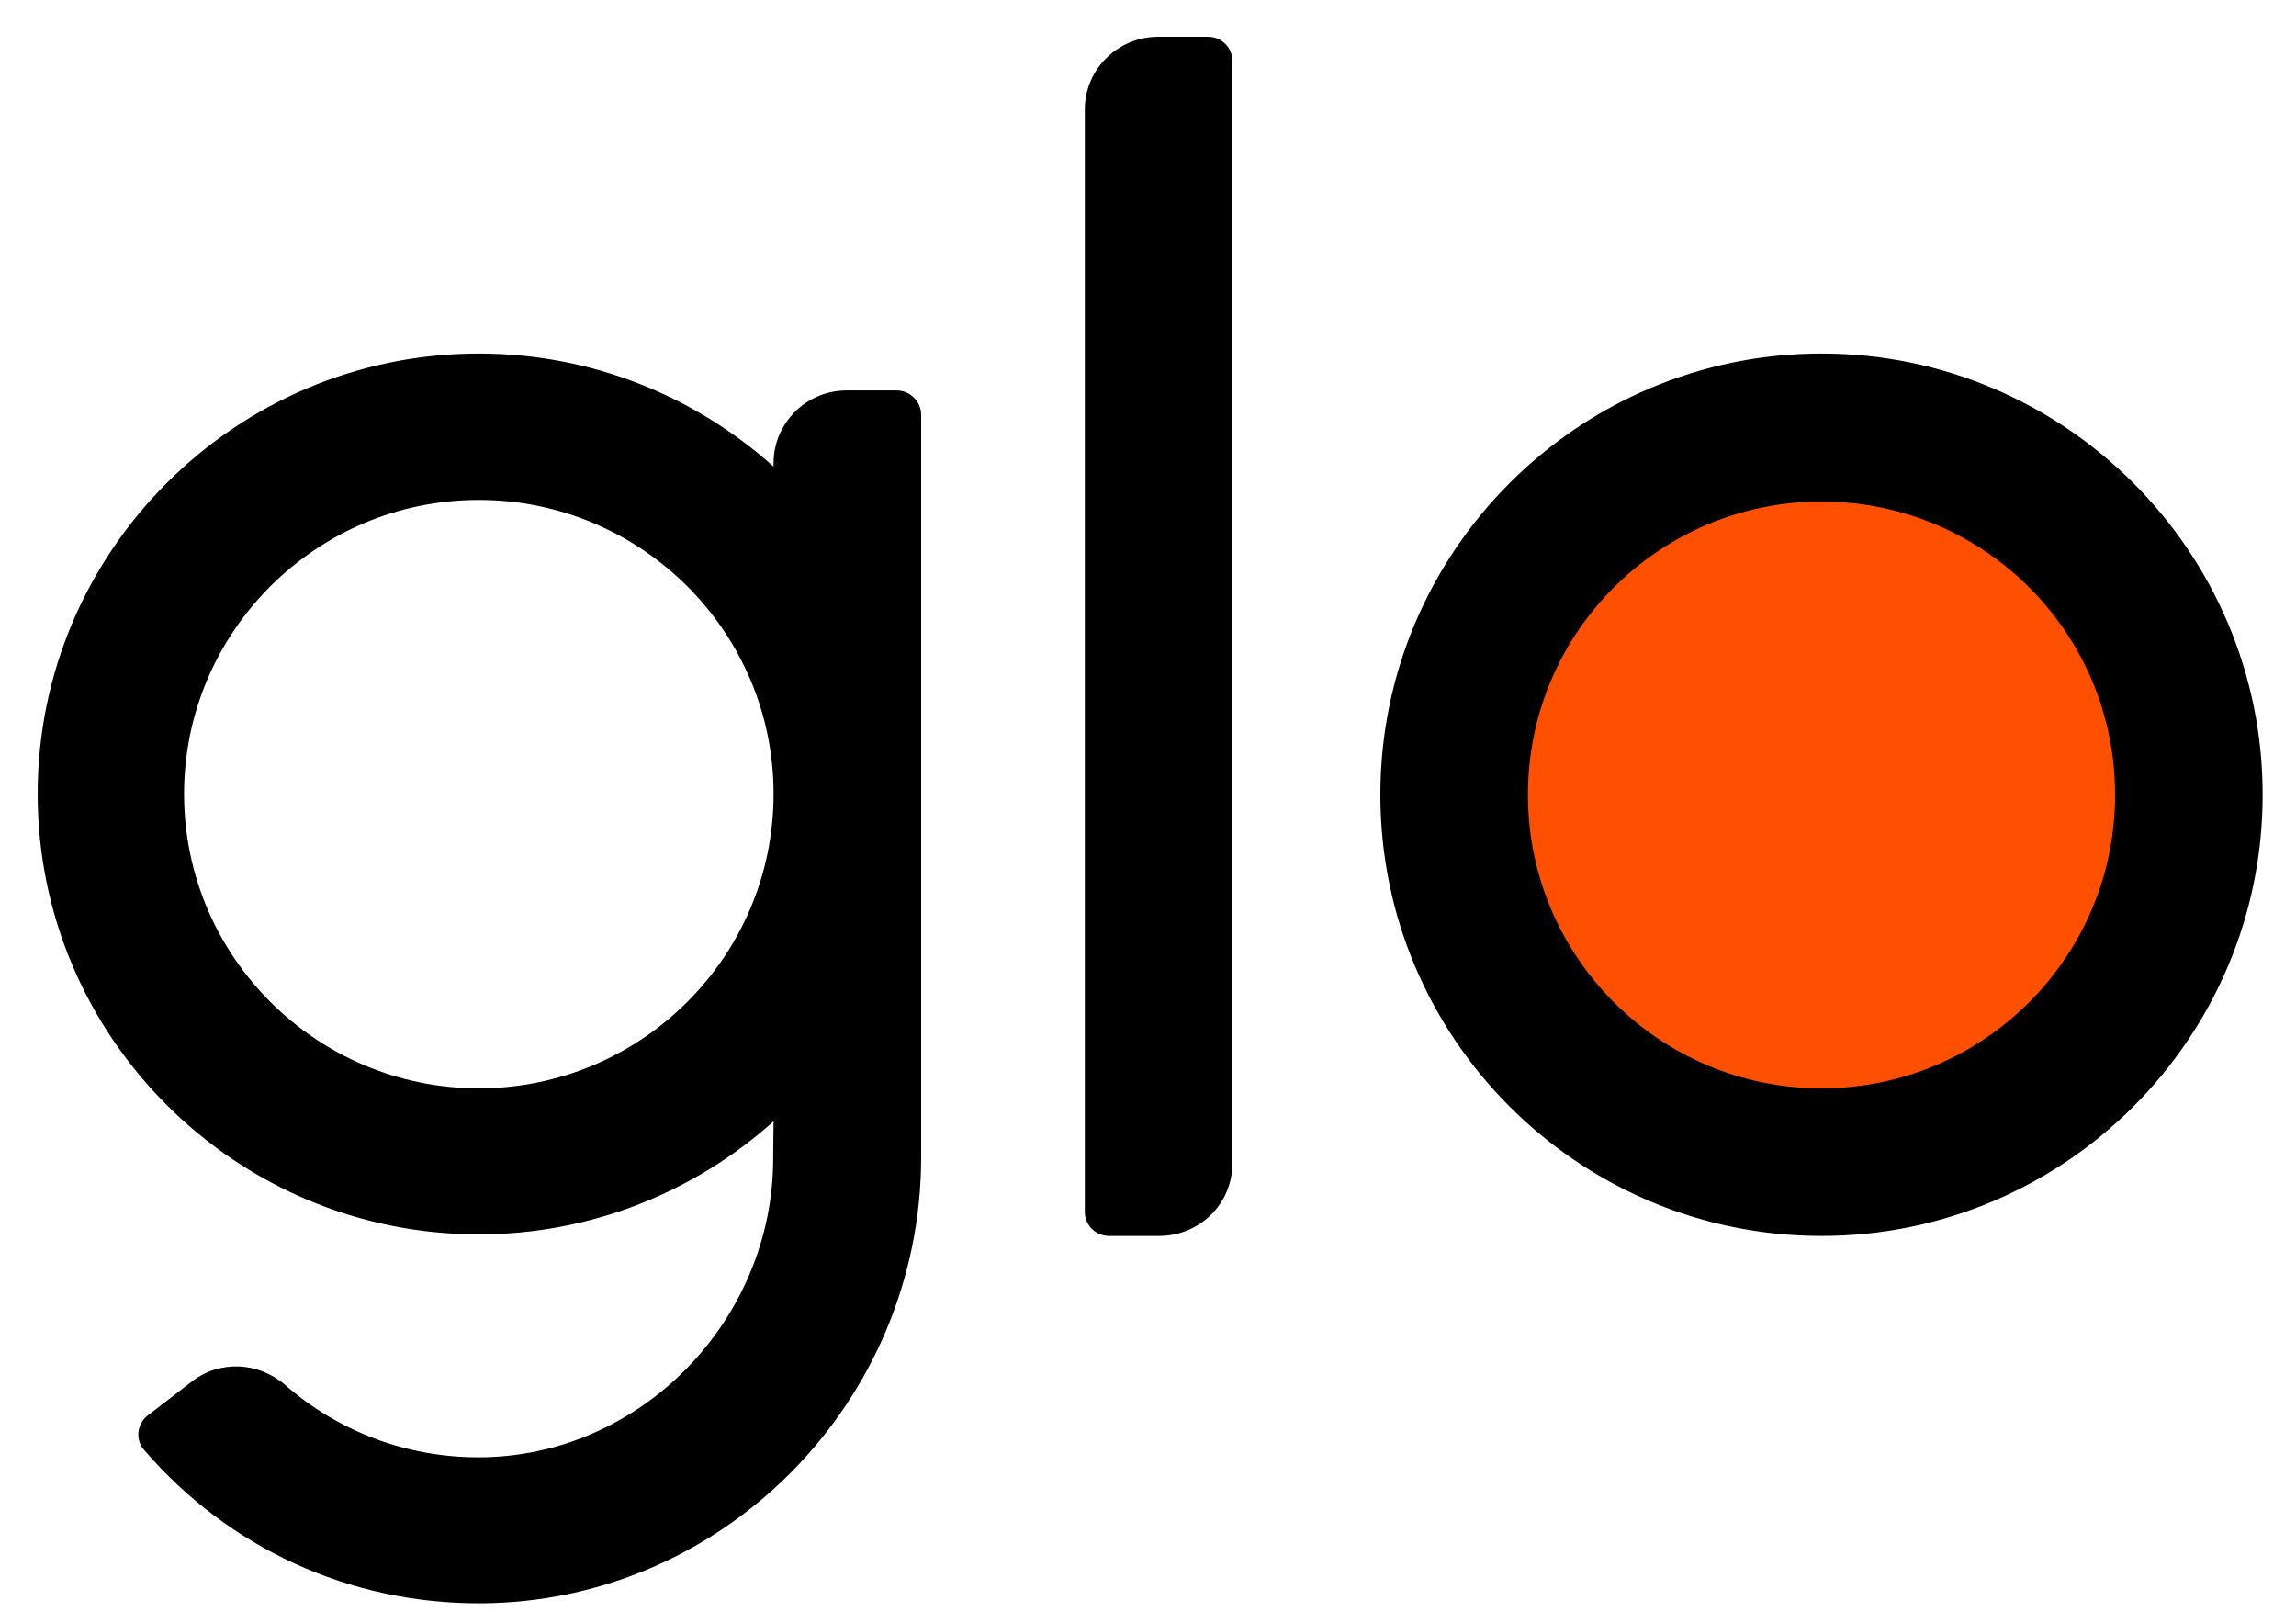 <svg version="1.2" xmlns="http://www.w3.org/2000/svg" viewBox="0 0 585 411" width="58" height="41">
	<title>GLO_Logo_Positive_RGB-ai</title>
	<style>
		.s0 { fill: #000000 } 
		.s1 { fill: #fe5000 } 
	</style>
	<g id="GLO LOGO">
		<g id="&lt;Group&gt;">
			<path id="&lt;Compound Path&gt;" fill-rule="evenodd" class="s0" d="m234.7 104.4v189.1c0 62.1-50.2 113.5-112.4 113.7-33.3 0.1-64.1-14.1-85.6-39.1-2.3-2.6-1.8-6.7 1-8.8l11.3-8.7c7.1-5.4 16.9-4.9 23.7 1 13.5 11.8 30.8 18.4 49.2 18.4 41.3 0 75.1-34.9 75.1-76.2l0.1-9.4c-20 17.9-46.3 28.8-75.1 28.8-62 0-112.4-50.3-112.4-112.2 0-61.8 50.4-112.2 112.4-112.2 28.8 0 55.1 10.9 75.1 28.8v-0.9c0-10.2 8.4-18.5 18.6-18.5h12.7c3.5 0 6.3 2.8 6.3 6.2zm-37.6 96.6c0-41.3-33.7-74.9-75.1-74.9-41.4 0-75.1 33.6-75.1 74.9 0 41.4 33.7 75 75.1 75 41.4 0 75.1-33.6 75.1-75zm79.3 106.5v-280.9c0-10.2 8.4-18.5 18.7-18.5h12.7c3.5 0 6.2 2.8 6.2 6.2v280.8c0 10.3-8.3 18.5-18.7 18.5h-12.7c-3.4 0-6.2-2.7-6.2-6.1zm187.7 6.1c-62 0-112.4-50.4-112.4-112.4 0-61.9 50.4-112.4 112.4-112.4 62 0 112.4 50.5 112.4 112.4 0 62-50.4 112.4-112.4 112.4z"/>
			<path id="&lt;Path&gt;" class="s1" d="m538.9 201.2c0 41.3-33.5 74.8-74.8 74.8-41.3 0-74.8-33.5-74.8-74.8 0-41.3 33.5-74.7 74.8-74.7 41.3 0 74.8 33.4 74.8 74.7z"/>
		</g>
	</g>
</svg>
